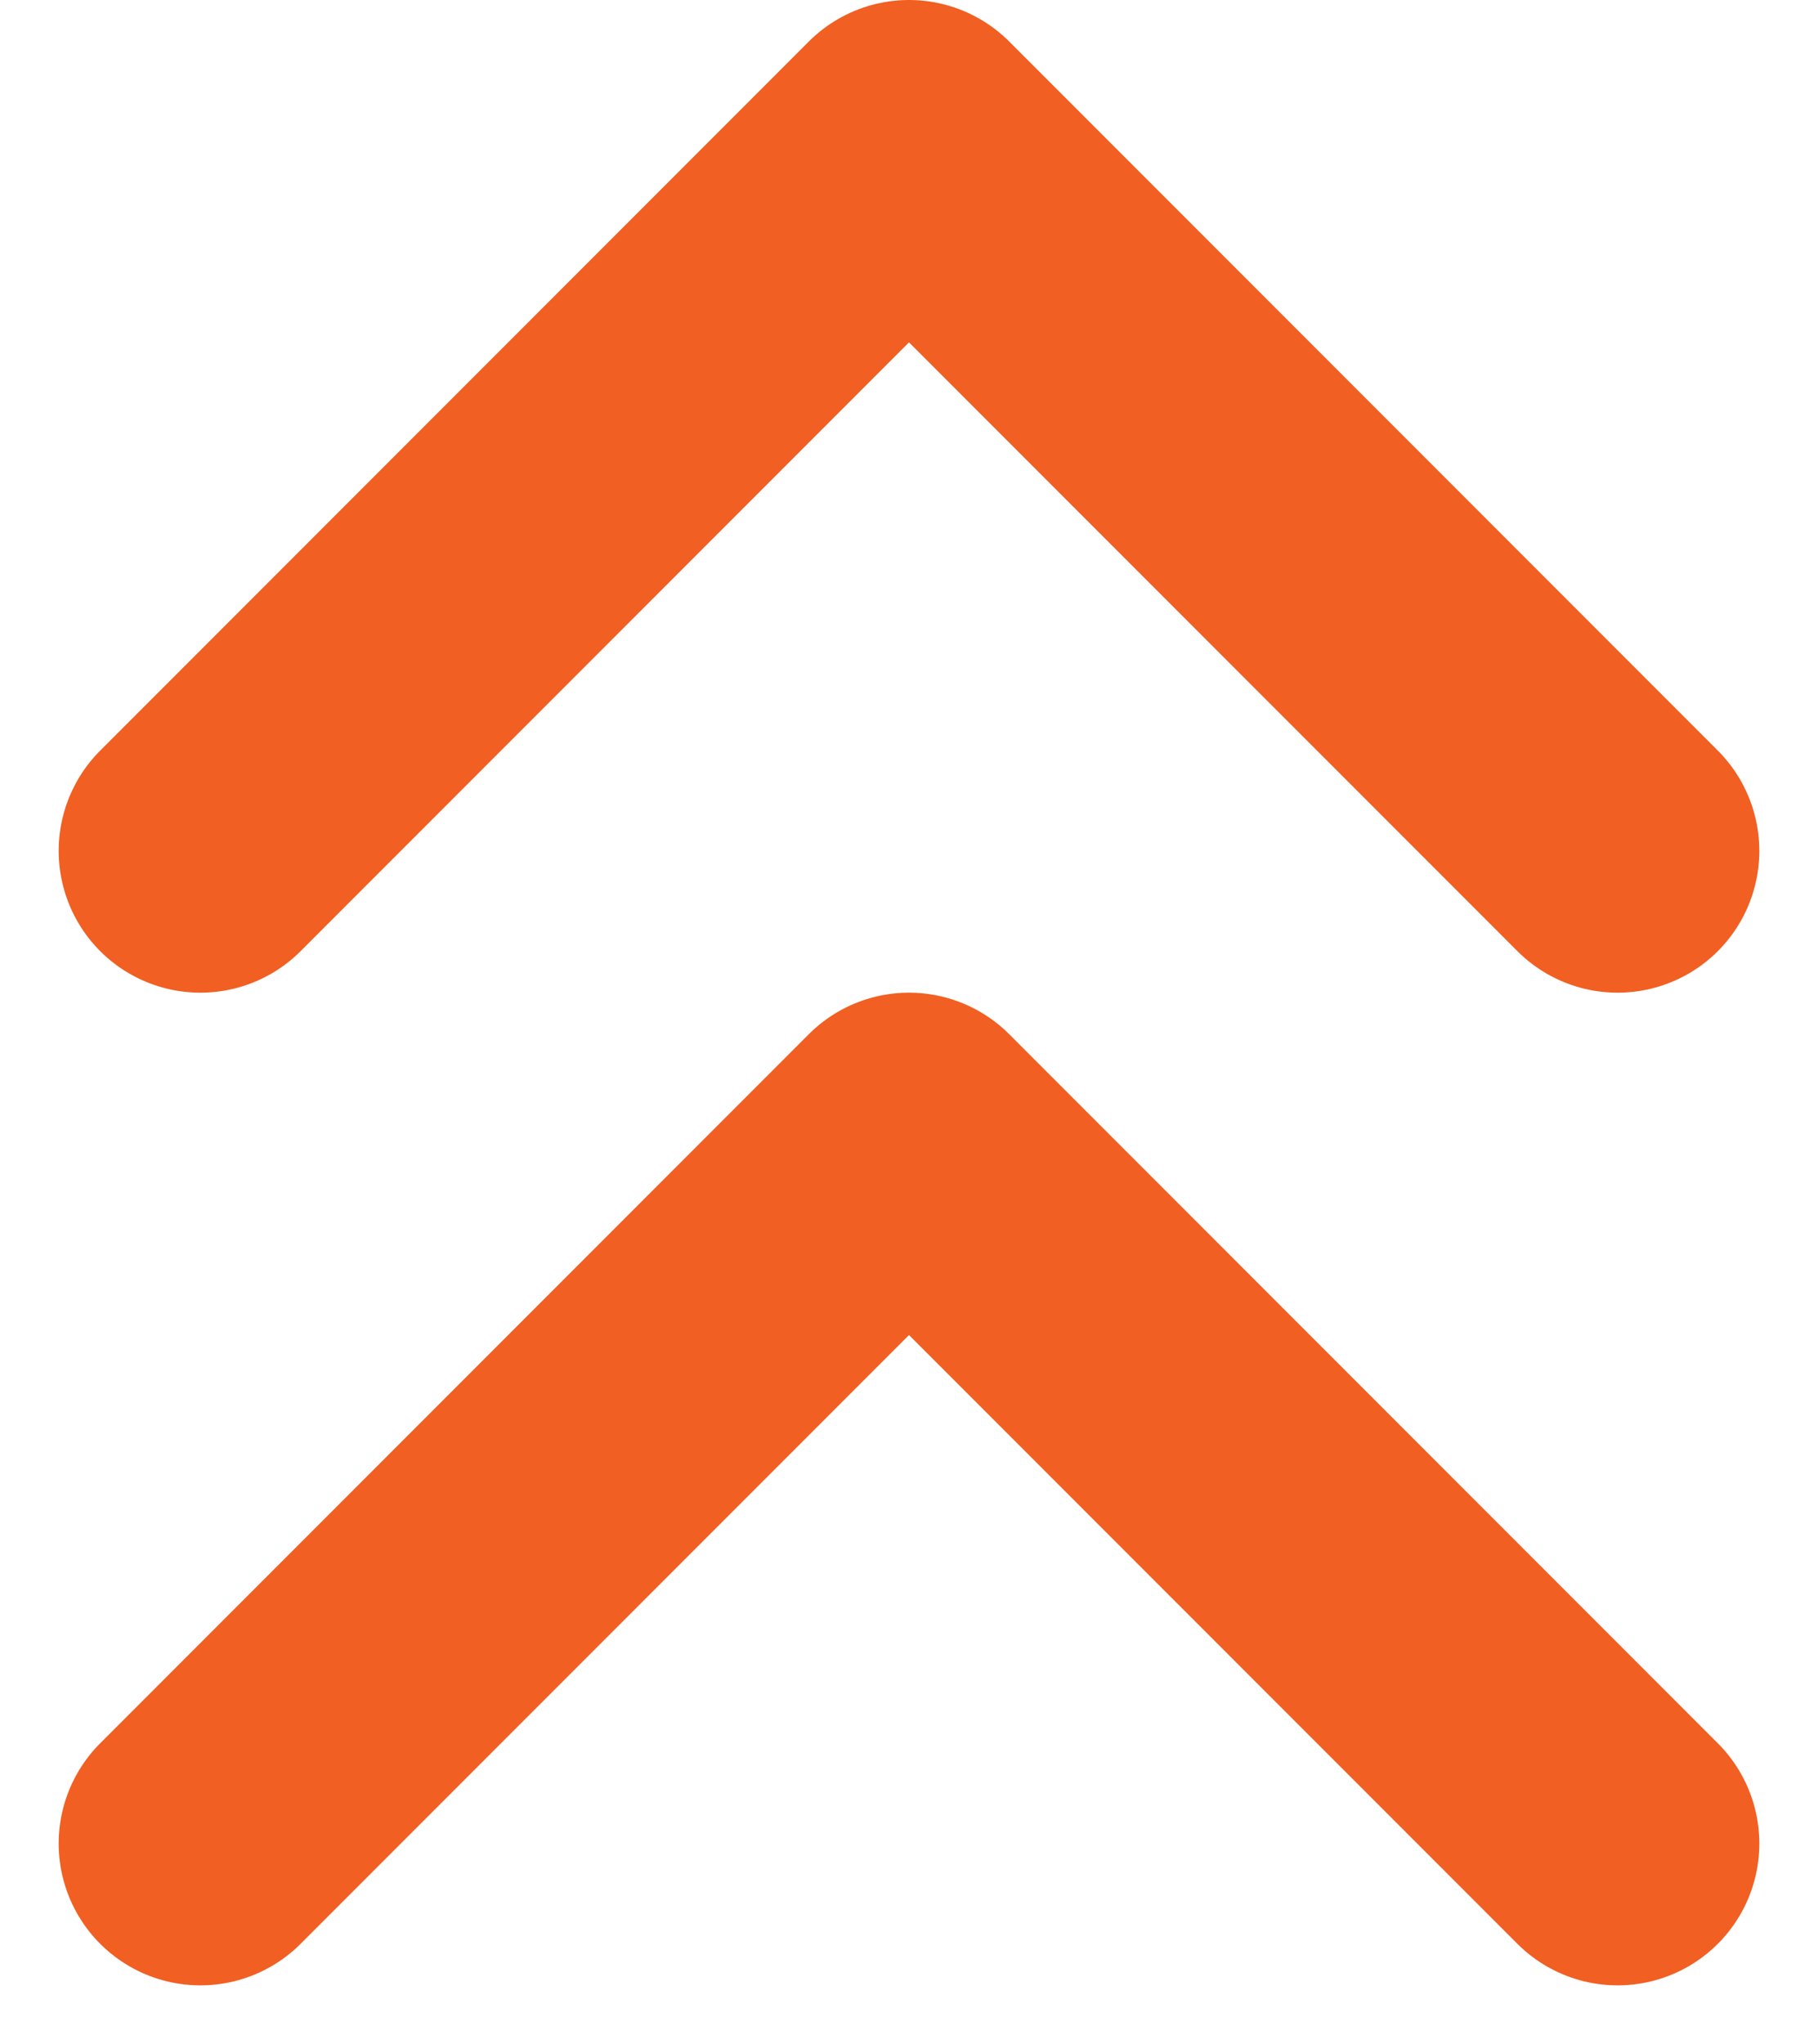 <svg xmlns="http://www.w3.org/2000/svg" width="12.828" height="14.414" viewBox="0 0 12.828 14.414">
  <g id="chevrons-up" transform="translate(1.414 1)">
    <path id="Path_22" data-name="Path 22" d="M17,11,12,6,7,11" transform="translate(-7 -6)" fill="none" stroke="#f15f22" stroke-linecap="round" stroke-linejoin="round" stroke-width="2"/>
    <path id="Path_23" data-name="Path 23" d="M17,18l-5-5L7,18" transform="translate(-7 -6)" fill="none" stroke="#f15f22" stroke-linecap="round" stroke-linejoin="round" stroke-width="2"/>
  </g>
</svg>
